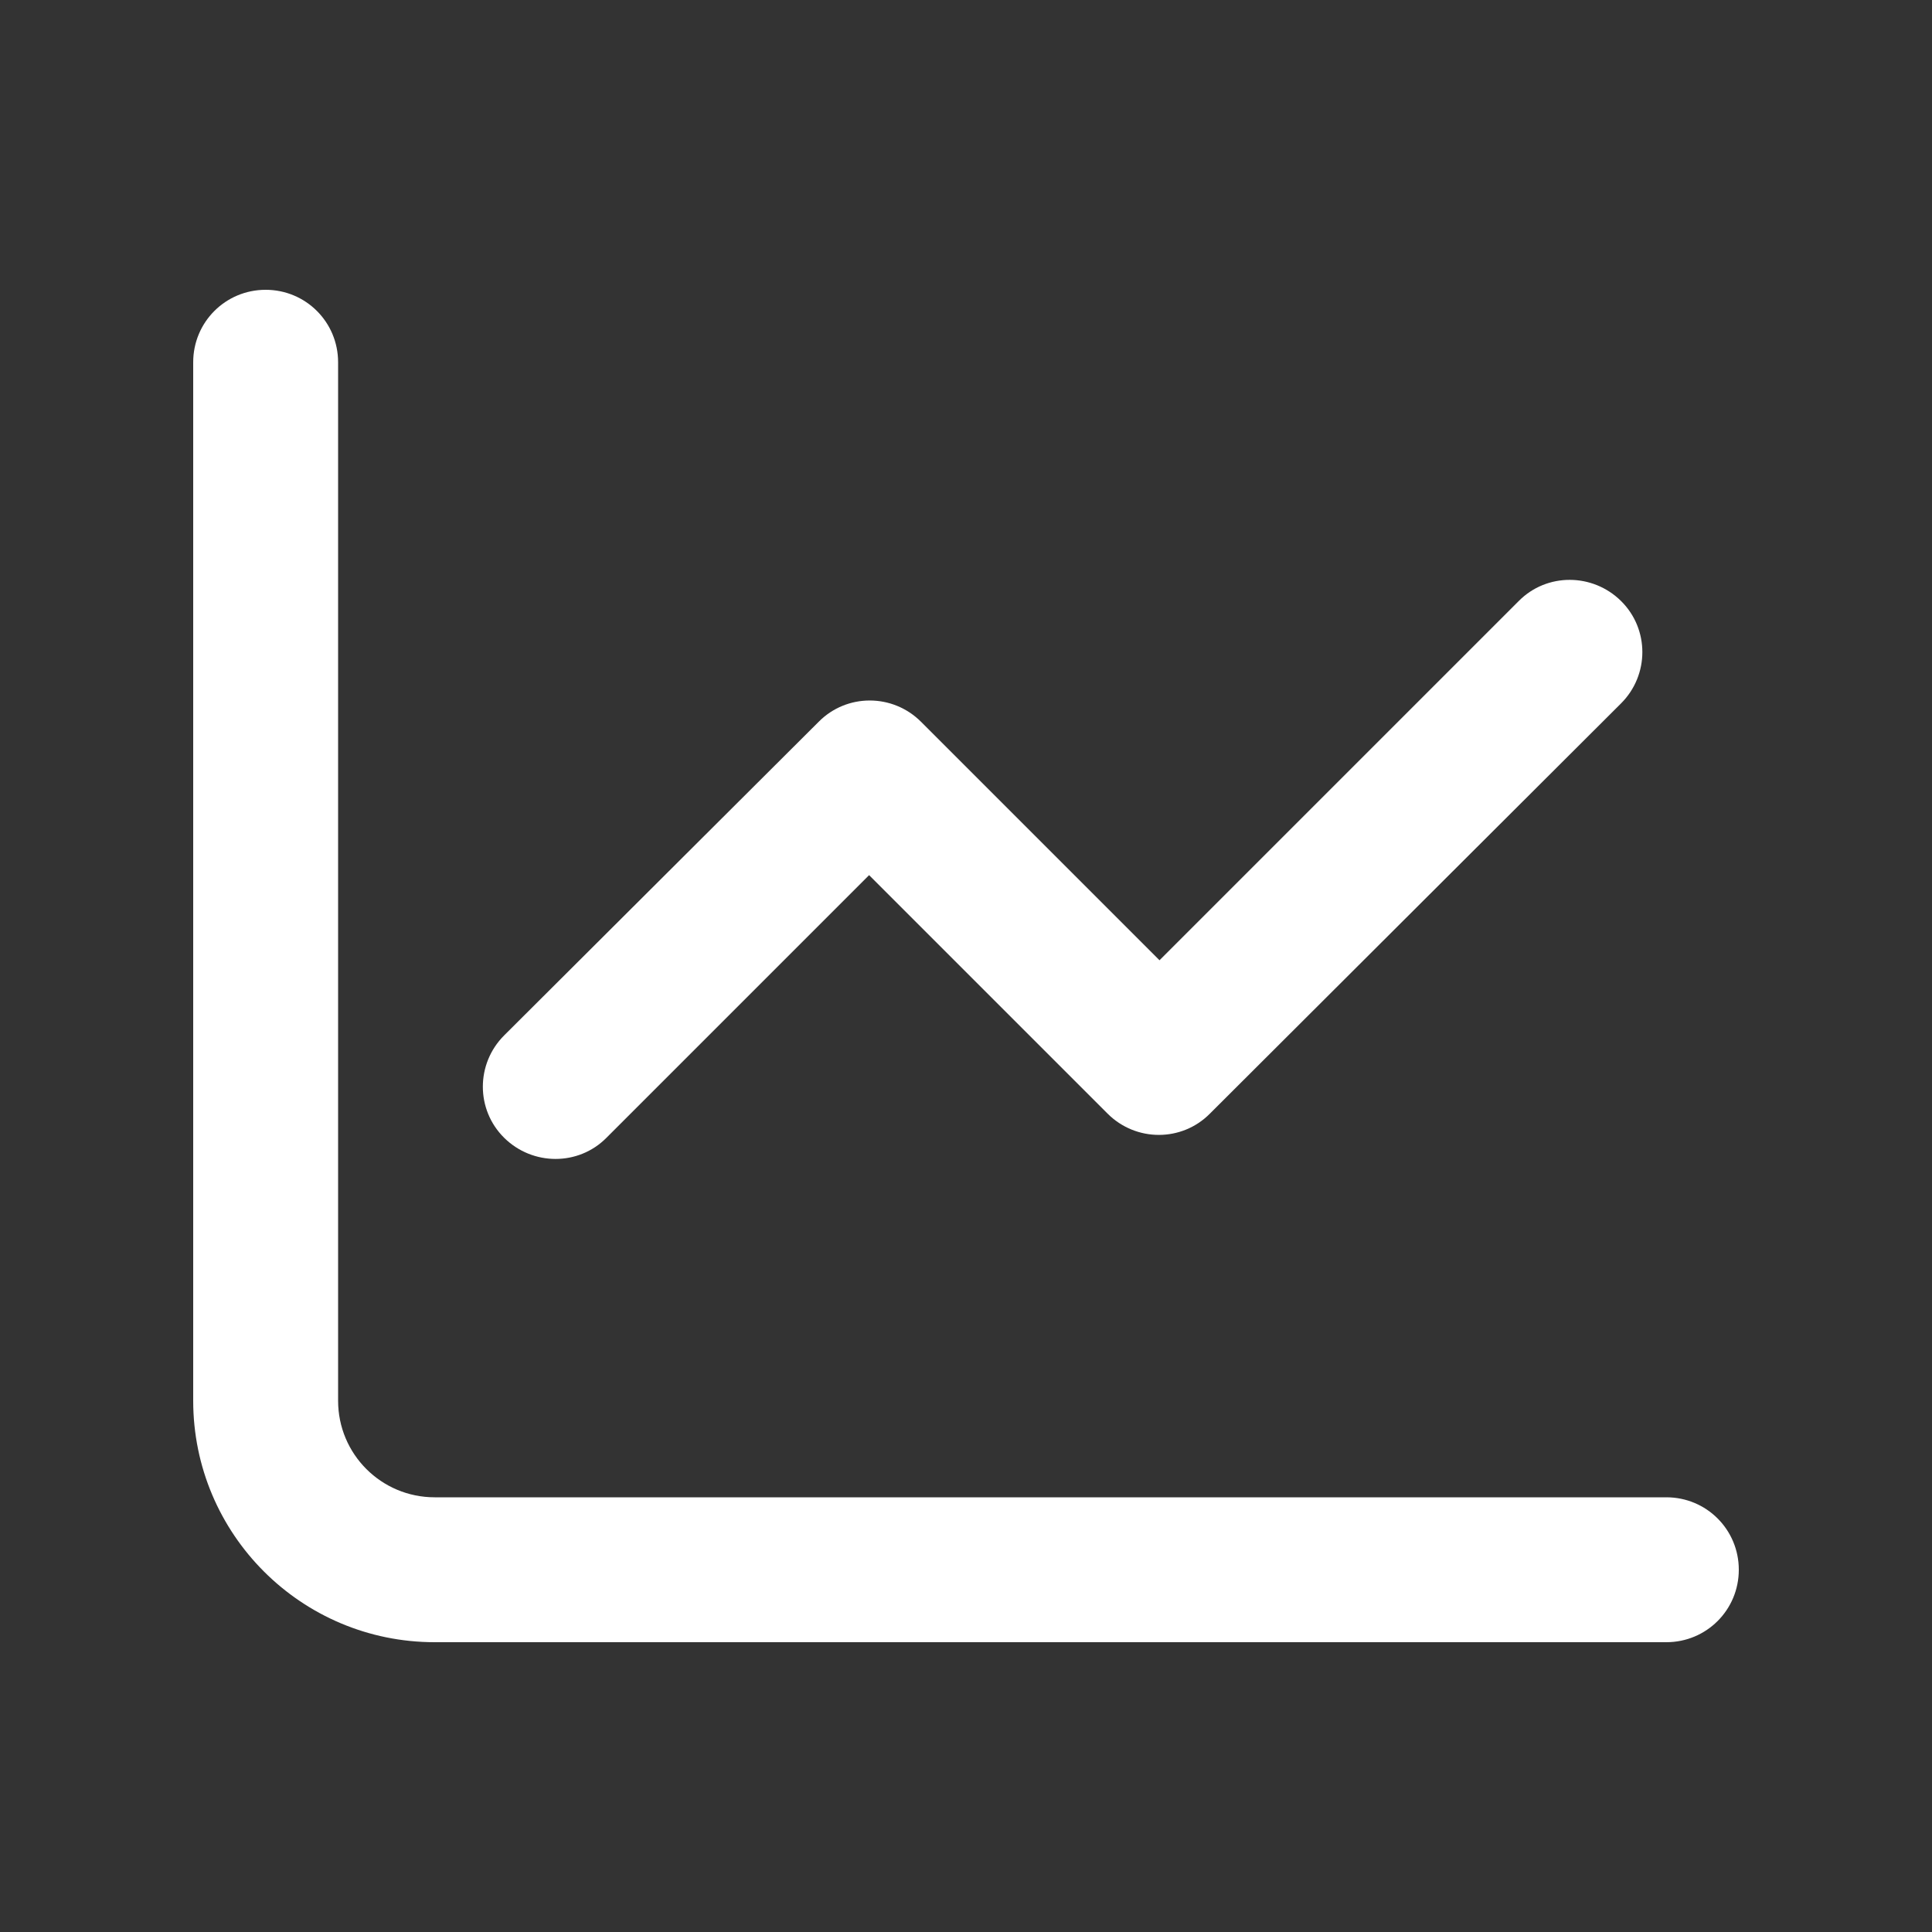 <svg width="640" height="640" viewBox="0 0 640 640" fill="none" xmlns="http://www.w3.org/2000/svg">
<rect x="0" y="0" width="640" height="640" fill="#333333" stroke="none"/>
<path d="M112 120C112 106.7 101.3 96 88 96C74.7 96 64 106.7 64 120V464C64 508.2 99.8 544 144 544H552C565.3 544 576 533.3 576 520C576 506.7 565.3 496 552 496H144C126.3 496 112 481.7 112 464V120ZM537 233C546.4 223.6 546.4 208.4 537 199.1C527.6 189.8 512.4 189.7 503.1 199.1L384.1 318.1L305.1 239.1C295.7 229.7 280.5 229.7 271.2 239.1L167 343C157.6 352.4 157.6 367.6 167 376.9C176.4 386.2 191.6 386.3 200.9 376.9L287.9 289.9L366.9 368.9C376.3 378.3 391.5 378.3 400.8 368.9L537 233Z" fill="white"/>
</svg>
